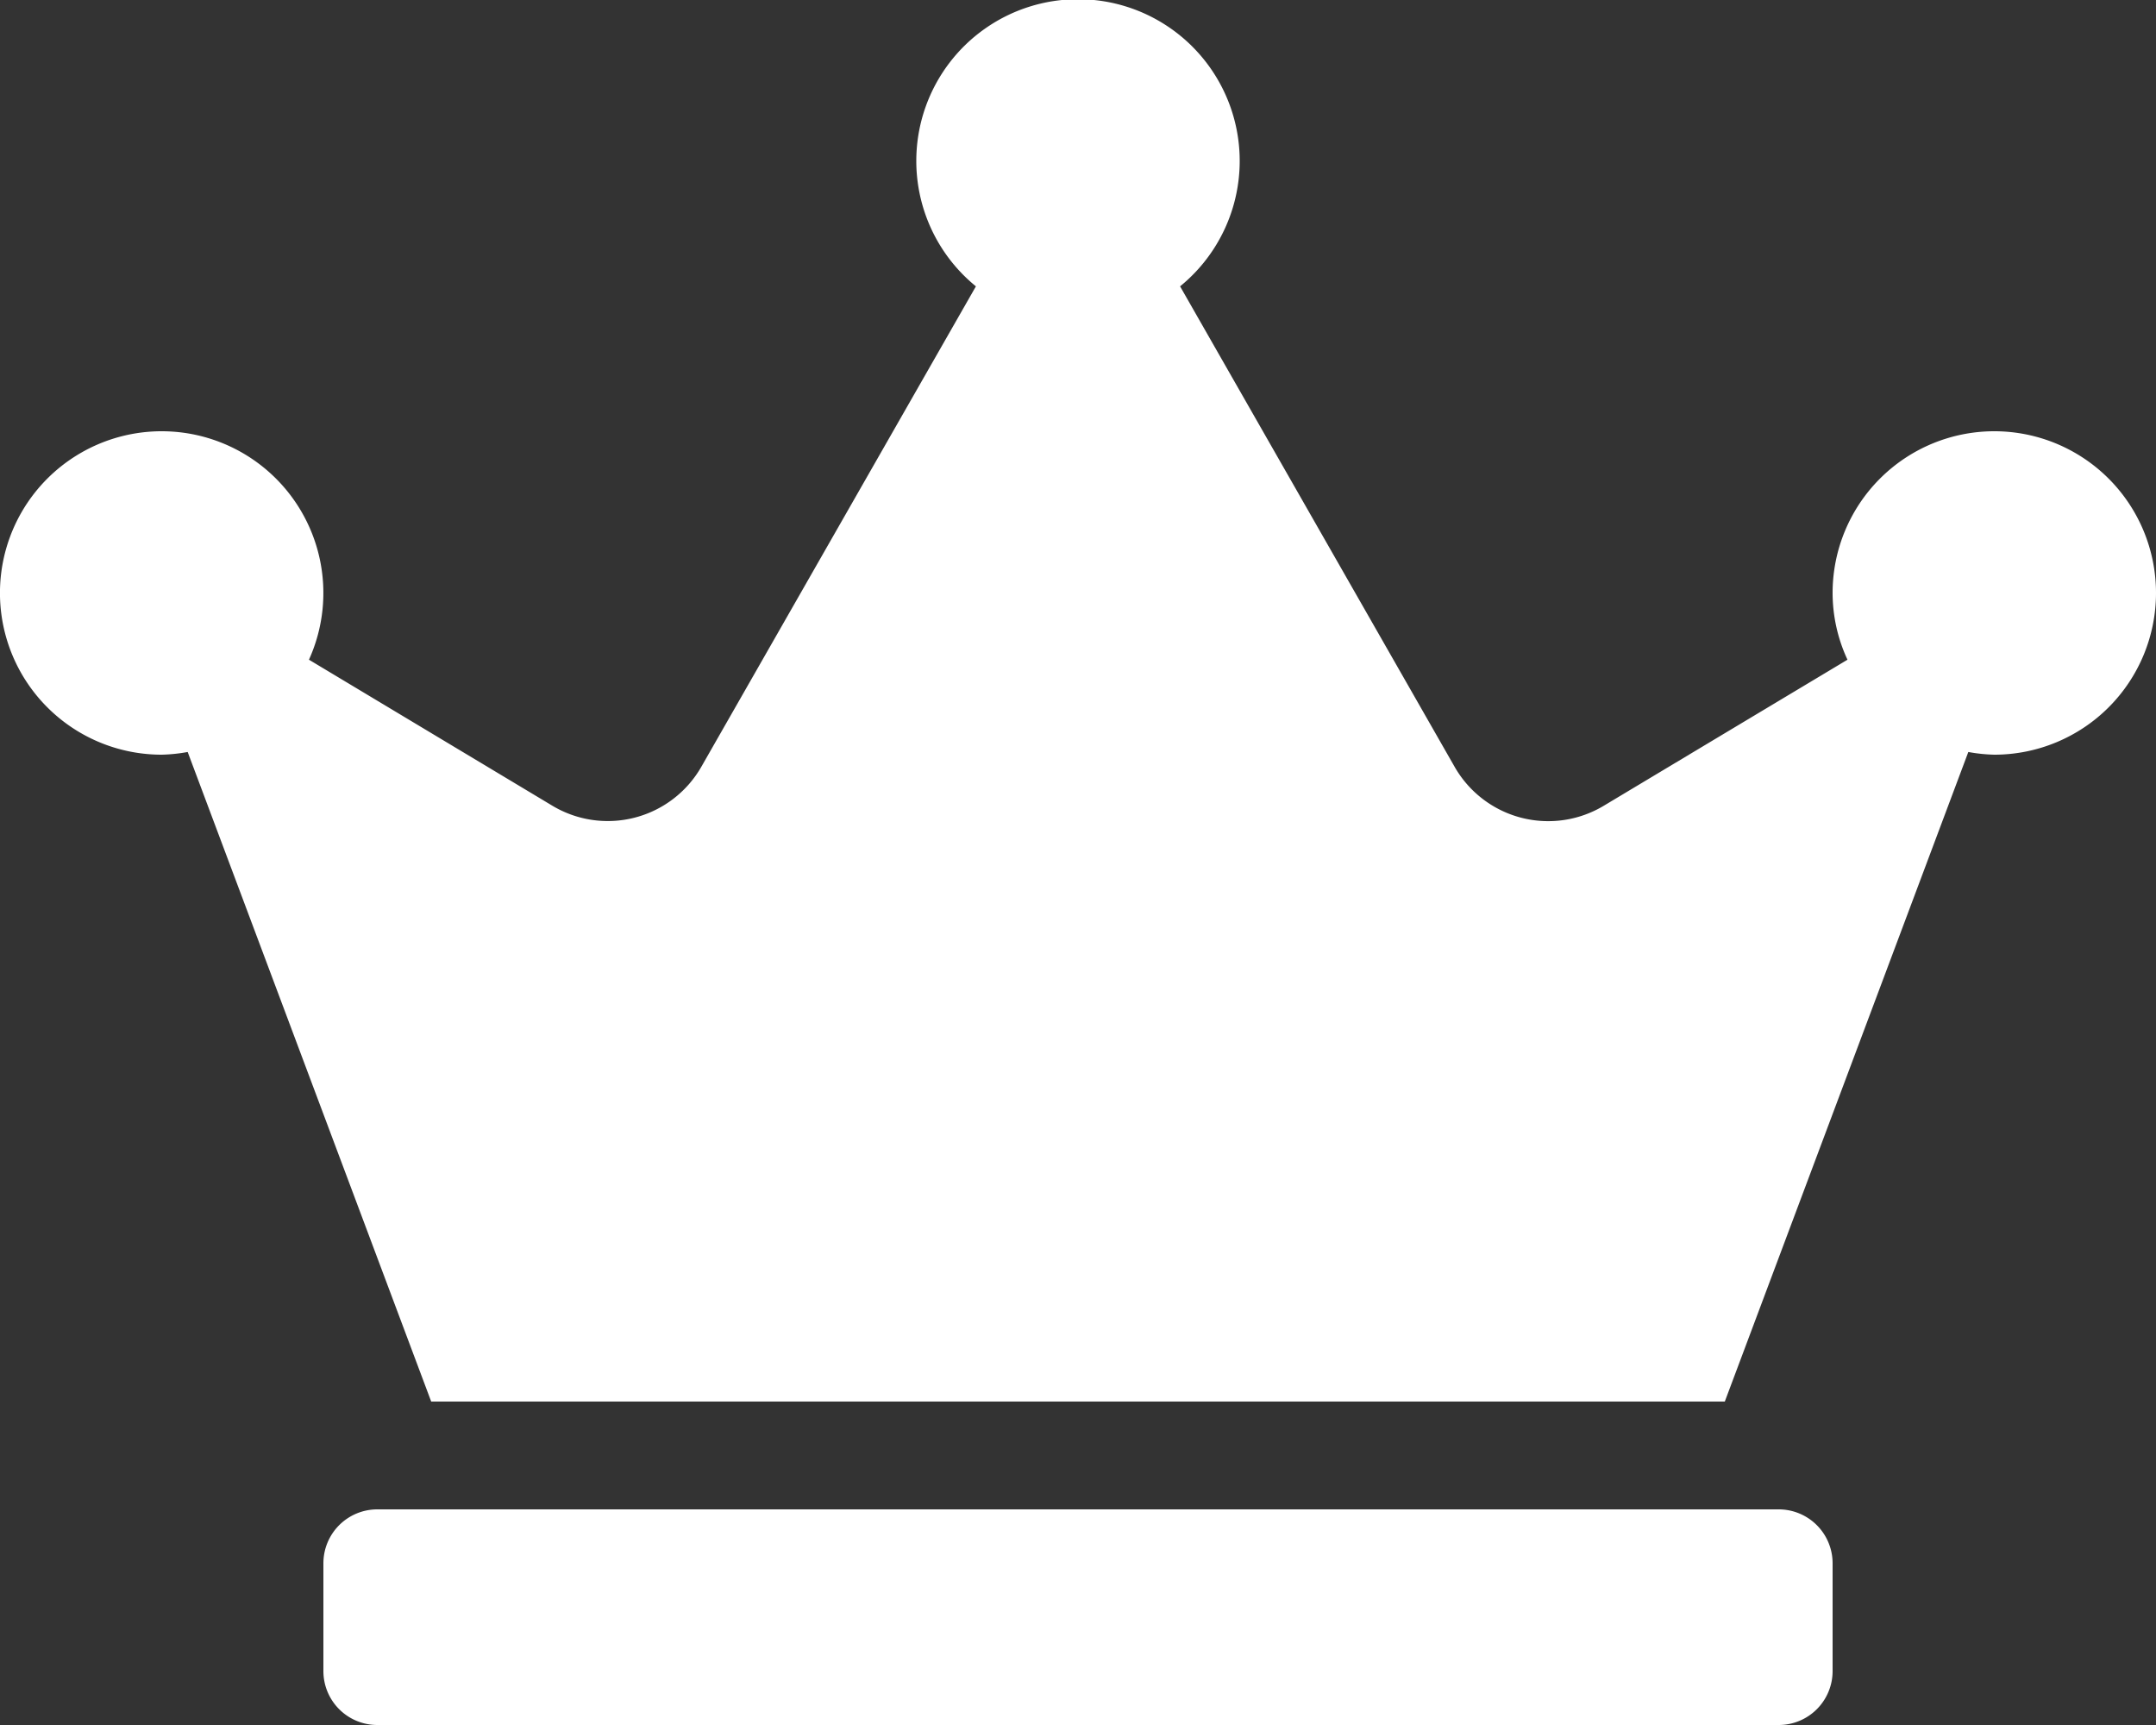 <svg xmlns="http://www.w3.org/2000/svg" width="20" height="16" viewBox="0 0 20 16">
  <rect x="0" y="0" width="20" height="16" fill="#333333" stroke="none"/>
  <path id="Icon_awesome-crown" data-name="Icon awesome-crown" d="M16.5,14H3.5a.5.5,0,0,0-.5.5v1a.5.5,0,0,0,.5.5h13a.5.5,0,0,0,.5-.5v-1A.5.5,0,0,0,16.5,14Zm2-10A1.5,1.5,0,0,0,17,5.5a1.47,1.47,0,0,0,.138.619L14.875,7.475a1,1,0,0,1-1.381-.362L10.947,2.656a1.5,1.5,0,1,0-1.894,0L6.506,7.112a1,1,0,0,1-1.381.362L2.866,6.119A1.5,1.5,0,1,0,1.5,7a1.532,1.532,0,0,0,.241-.025L4,13H16l2.259-6.025A1.532,1.532,0,0,0,18.5,7a1.5,1.5,0,0,0,0-3Z" fill="#fff"/>
</svg>
